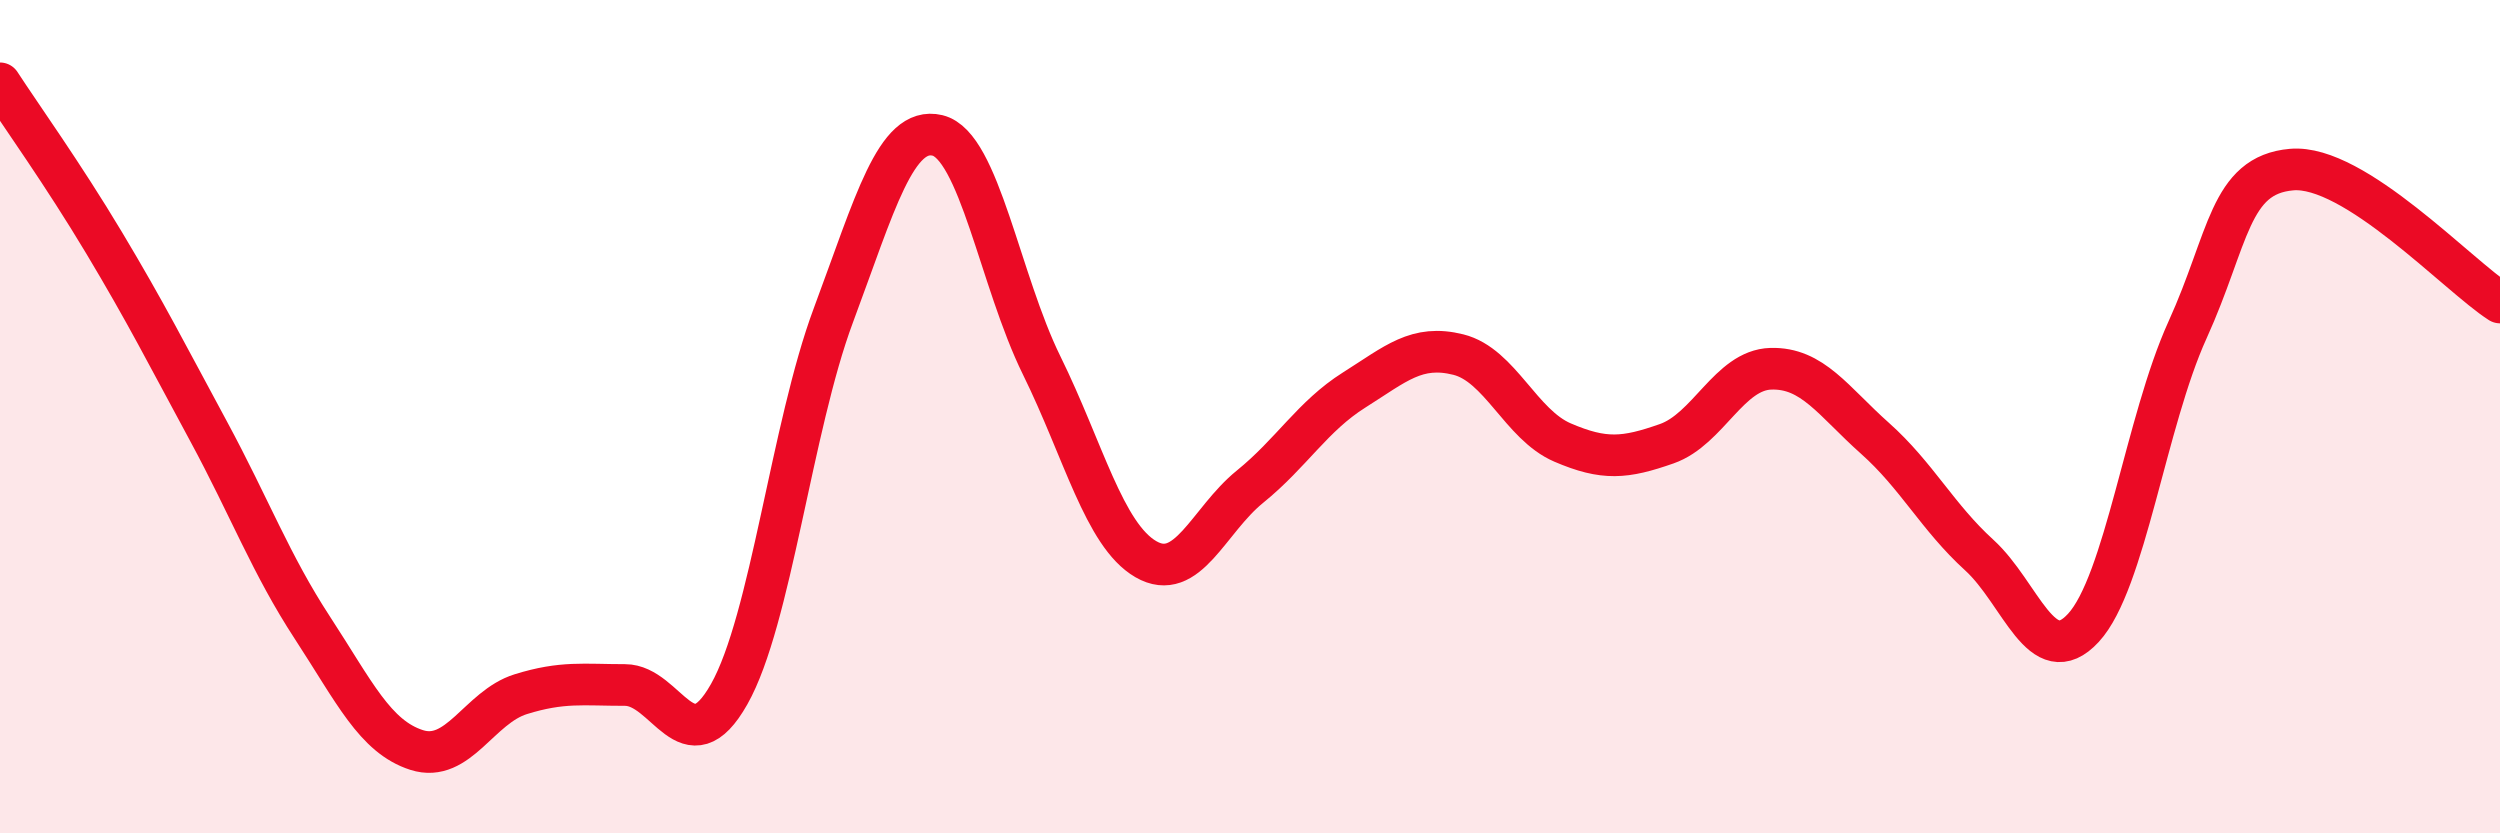 
    <svg width="60" height="20" viewBox="0 0 60 20" xmlns="http://www.w3.org/2000/svg">
      <path
        d="M 0,2 C 0.5,2.77 1.5,4.16 2.5,5.83 C 3.5,7.5 4,8.49 5,10.34 C 6,12.19 6.5,13.54 7.5,15.07 C 8.5,16.6 9,17.68 10,18 C 11,18.32 11.5,16.97 12.5,16.66 C 13.5,16.35 14,16.44 15,16.44 C 16,16.44 16.5,18.43 17.5,16.66 C 18.5,14.89 19,10.25 20,7.57 C 21,4.89 21.5,3.01 22.5,3.25 C 23.5,3.49 24,6.74 25,8.77 C 26,10.8 26.5,12.84 27.5,13.42 C 28.5,14 29,12.49 30,11.68 C 31,10.87 31.5,9.99 32.5,9.36 C 33.5,8.73 34,8.26 35,8.51 C 36,8.76 36.5,10.19 37.5,10.62 C 38.5,11.05 39,11 40,10.65 C 41,10.3 41.5,8.88 42.5,8.85 C 43.5,8.82 44,9.63 45,10.52 C 46,11.41 46.5,12.41 47.5,13.32 C 48.5,14.23 49,16.15 50,15.07 C 51,13.99 51.5,10.12 52.5,7.92 C 53.5,5.72 53.5,4.2 55,4.07 C 56.5,3.94 59,6.62 60,7.26L60 20L0 20Z"
        fill="#EB0A25"
        opacity="0.1"
        stroke-linecap="round"
        stroke-linejoin="round"
      />
      <path
        d="M 0,2 C 0.5,2.77 1.5,4.16 2.5,5.83 C 3.5,7.5 4,8.49 5,10.34 C 6,12.19 6.5,13.54 7.5,15.07 C 8.5,16.6 9,17.68 10,18 C 11,18.32 11.5,16.97 12.5,16.66 C 13.5,16.35 14,16.44 15,16.44 C 16,16.44 16.5,18.43 17.5,16.66 C 18.5,14.89 19,10.25 20,7.57 C 21,4.89 21.5,3.01 22.5,3.25 C 23.5,3.49 24,6.74 25,8.77 C 26,10.8 26.5,12.84 27.5,13.42 C 28.5,14 29,12.49 30,11.68 C 31,10.87 31.5,9.99 32.5,9.36 C 33.5,8.73 34,8.26 35,8.51 C 36,8.76 36.5,10.19 37.5,10.62 C 38.5,11.05 39,11 40,10.65 C 41,10.3 41.5,8.88 42.5,8.85 C 43.5,8.82 44,9.63 45,10.52 C 46,11.41 46.5,12.41 47.5,13.32 C 48.5,14.23 49,16.15 50,15.07 C 51,13.99 51.5,10.12 52.5,7.92 C 53.5,5.72 53.5,4.2 55,4.07 C 56.5,3.94 59,6.62 60,7.26"
        stroke="#EB0A25"
        stroke-width="1"
        fill="none"
        stroke-linecap="round"
        stroke-linejoin="round"
      />
    </svg>
  